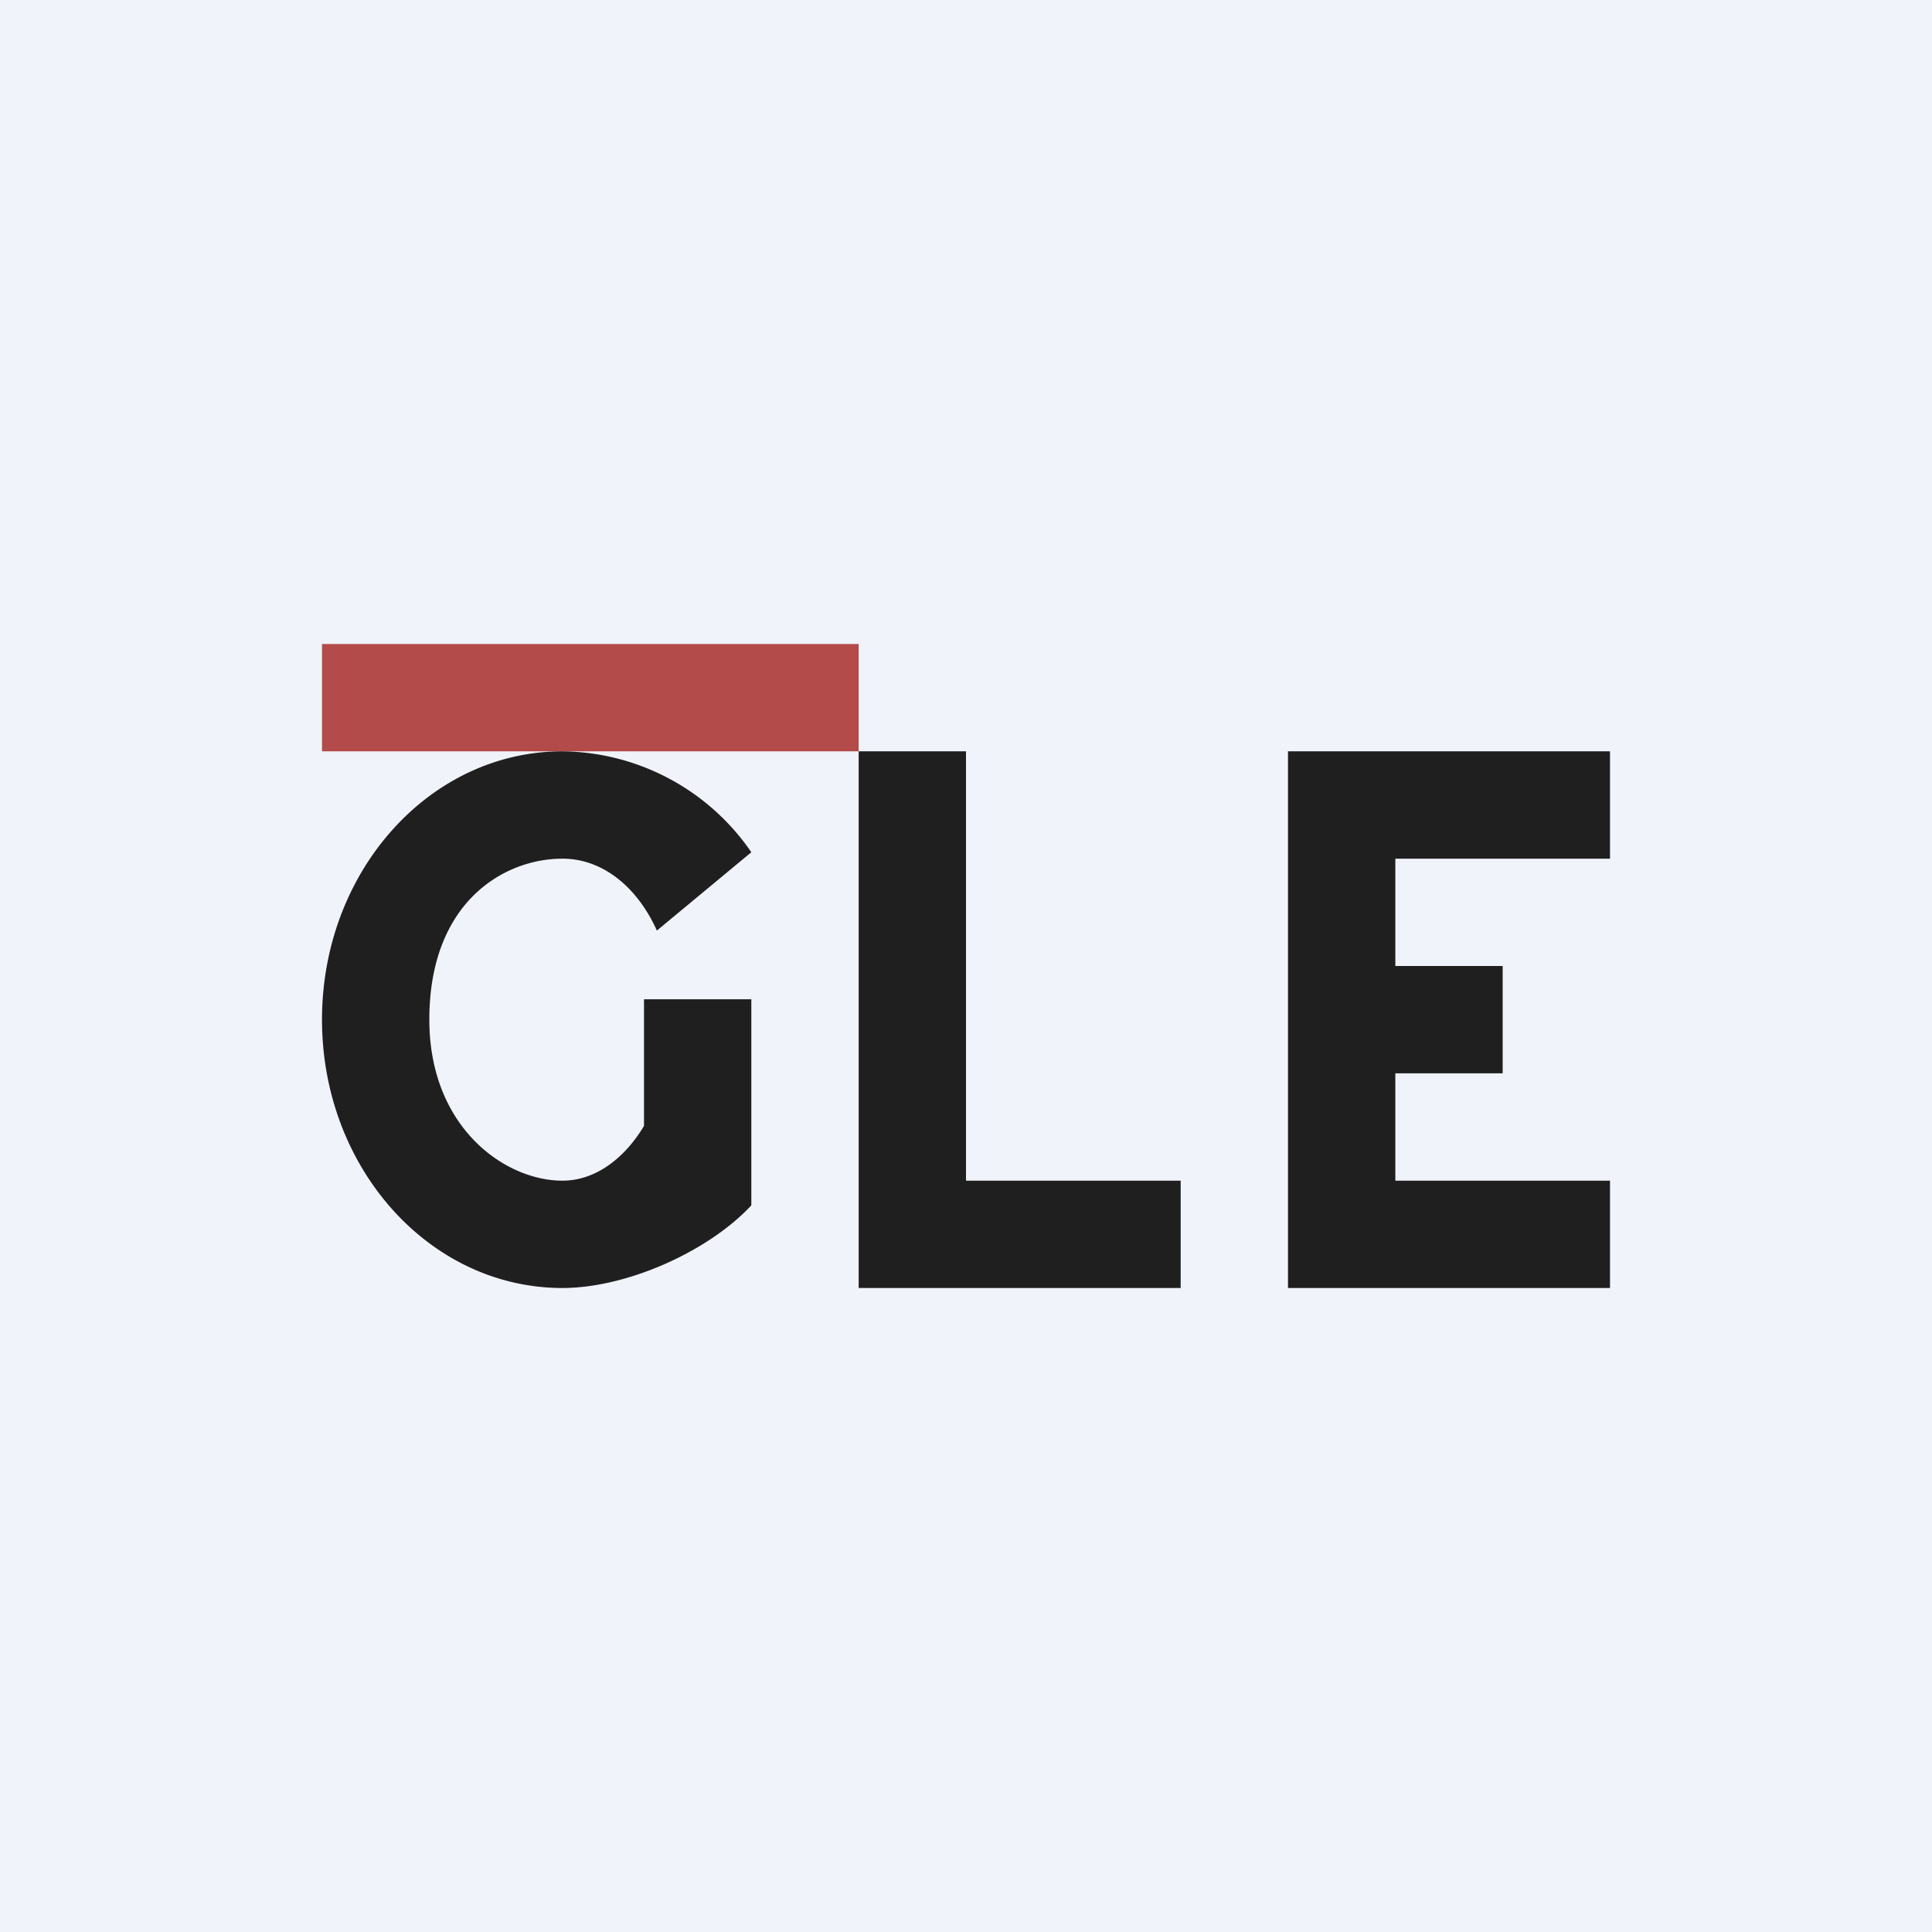 <!-- by TradingView --><svg width="18" height="18" viewBox="0 0 18 18" xmlns="http://www.w3.org/2000/svg"><path fill="#F0F3FA" d="M0 0h18v18H0z"/><path fill="#B34B4A" d="M3 6h5v1H3z"/><path d="M9 7H8v5h3v-1H9V7ZM13 7h-1v5h3v-1h-2v-1h1V9h-1V8h2V7h-2ZM5.24 12c.6 0 1.36-.34 1.76-.77V9.31H6v1.18c-.18.3-.45.51-.76.51C4.7 11 4 10.5 4 9.5 4 8.4 4.7 8 5.24 8c.38 0 .7.27.88.67L7 7.94A2.16 2.16 0 0 0 5.24 7C4 7 3 8.12 3 9.5S4 12 5.24 12Z" fill="#1F1F1F"/></svg>